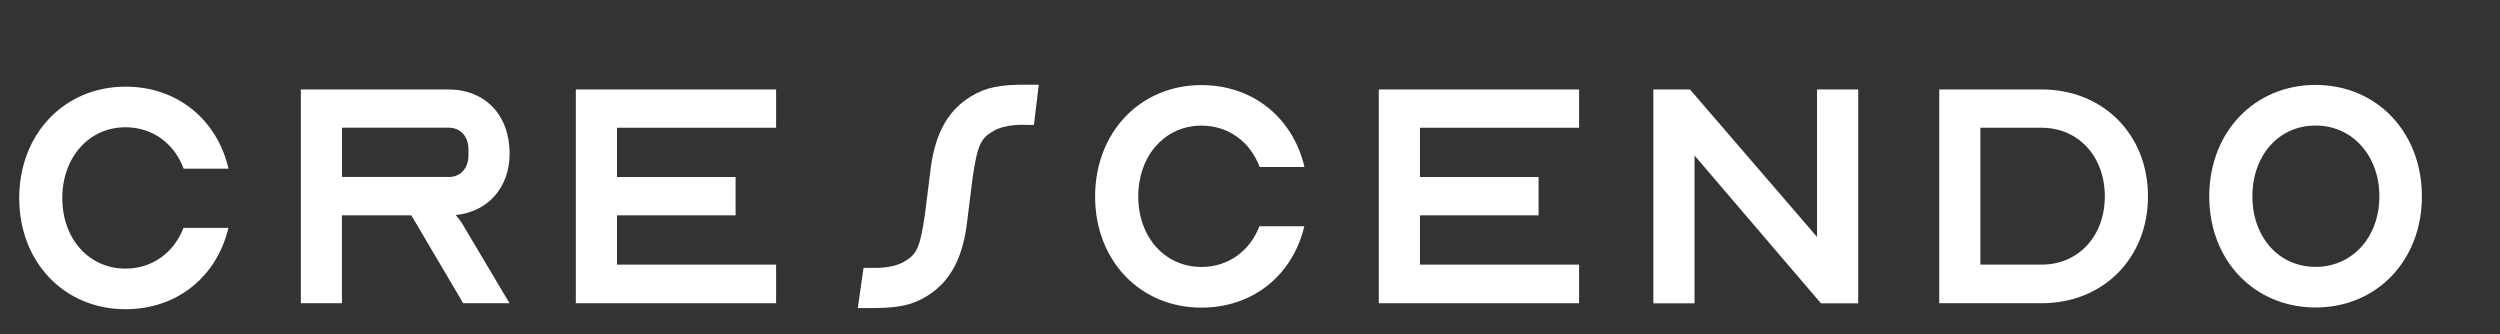 <svg width="419" height="56" viewBox="0 0 419 56" fill="none" xmlns="http://www.w3.org/2000/svg">
<rect x="0" y="0" width="419" height="56" fill="#333333" stroke="none"/>
<path d="M50.423 50.834V14.993H75.142C81.278 14.993 85.409 19.258 85.409 25.728C85.409 31.45 81.772 35.5 76.385 36.035C76.88 36.623 77.361 37.278 77.628 37.76L85.395 50.82H77.628L68.939 36.089H57.308V50.82H50.41L50.423 50.834ZM75.142 29.672C77.2 29.672 78.51 28.215 78.51 26.049V25.02C78.51 22.854 77.2 21.397 75.142 21.397H57.322V29.658H75.142V29.672Z" fill="white" style="fill:white;fill-opacity:1;"/>
<path d="M103.406 29.672H123.285V36.089H103.406V44.35H130.076V50.821H96.508V14.993H130.076V21.41H103.406V29.672Z" fill="white" style="fill:white;fill-opacity:1;"/>
<path d="M237.984 29.672H257.863V36.089H237.984V44.35H264.654V50.821H231.086V14.993H264.654V21.41H237.984V29.672Z" fill="white" style="fill:white;fill-opacity:1;"/>
<path d="M284.002 26.062V50.834H277.104V14.993H283.24L304.535 39.711V14.993H311.434V50.834H305.19L284.002 26.062Z" fill="white" style="fill:white;fill-opacity:1;"/>
<path d="M325.016 14.993H342.181C352.448 14.993 360.001 22.493 360.001 32.907C360.001 43.321 352.448 50.821 342.181 50.821H325.016V14.993ZM342.181 44.35C348.317 44.35 352.768 39.604 352.768 32.907C352.768 26.209 348.317 21.41 342.181 21.41H331.914V44.35H342.181Z" fill="white" style="fill:white;fill-opacity:1;"/>
<path d="M370.27 32.911C370.27 22.163 377.823 14.235 388.09 14.235C398.356 14.235 405.91 22.163 405.91 32.911C405.91 43.659 398.356 51.533 388.09 51.533C377.823 51.533 370.27 43.659 370.27 32.911ZM388.09 44.729C394.279 44.729 398.784 39.715 398.784 32.911C398.784 26.107 394.279 21.04 388.09 21.04C381.9 21.04 377.502 26.053 377.502 32.911C377.502 39.769 381.953 44.729 388.09 44.729Z" fill="white" style="fill:white;fill-opacity:1;"/>
<path d="M211.091 37.897C209.5 42.028 205.904 44.742 201.359 44.742C195.223 44.742 190.771 39.728 190.771 32.924C190.771 26.119 195.223 21.053 201.359 21.053C205.931 21.053 209.554 23.807 211.118 27.991H218.631C216.706 19.796 210.062 14.262 201.359 14.262C191.092 14.262 183.539 22.189 183.539 32.937C183.539 43.685 191.092 51.559 201.359 51.559C210.022 51.559 216.653 46.105 218.604 37.924H211.078L211.091 37.897Z" fill="white" style="fill:white;fill-opacity:1;"/>
<path d="M30.76 38.174C29.169 42.305 25.573 45.019 21.027 45.019C14.891 45.019 10.44 40.005 10.44 33.201C10.44 26.396 14.891 21.33 21.027 21.33C25.599 21.33 29.222 24.084 30.786 28.268H38.299C36.388 20.06 29.744 14.525 21.041 14.525C10.774 14.525 3.221 22.453 3.221 33.201C3.221 43.949 10.774 51.823 21.041 51.823C29.703 51.823 36.334 46.369 38.286 38.187H30.76V38.174Z" fill="white" style="fill:white;fill-opacity:1;"/>
<path d="M172.039 14.2H174.097L173.285 20.938H171.994V20.925C171.588 20.904 168.526 20.784 166.549 21.926C164.428 23.15 163.845 24.114 163.011 29.791C162.997 29.911 162.828 31.294 162.62 32.909H162.619C162.397 34.618 162.195 36.268 162.151 36.63C161.519 42.801 159.494 47.096 155.336 49.634C152.743 51.217 150.436 51.614 146.229 51.629V51.633H143.764L144.731 44.895H145.979V44.893C145.981 44.893 146.004 44.892 146.046 44.895H146.229V44.899C147.049 44.924 149.695 44.919 151.469 43.895C153.589 42.67 154.173 41.706 155.007 36.029L155.398 32.907C155.62 31.2 155.822 29.553 155.866 29.19C156.499 23.019 158.524 18.724 162.682 16.186C165.326 14.572 167.672 14.19 172.039 14.19V14.2Z" fill="white" style="fill:white;fill-opacity:1;"/>
</svg>
